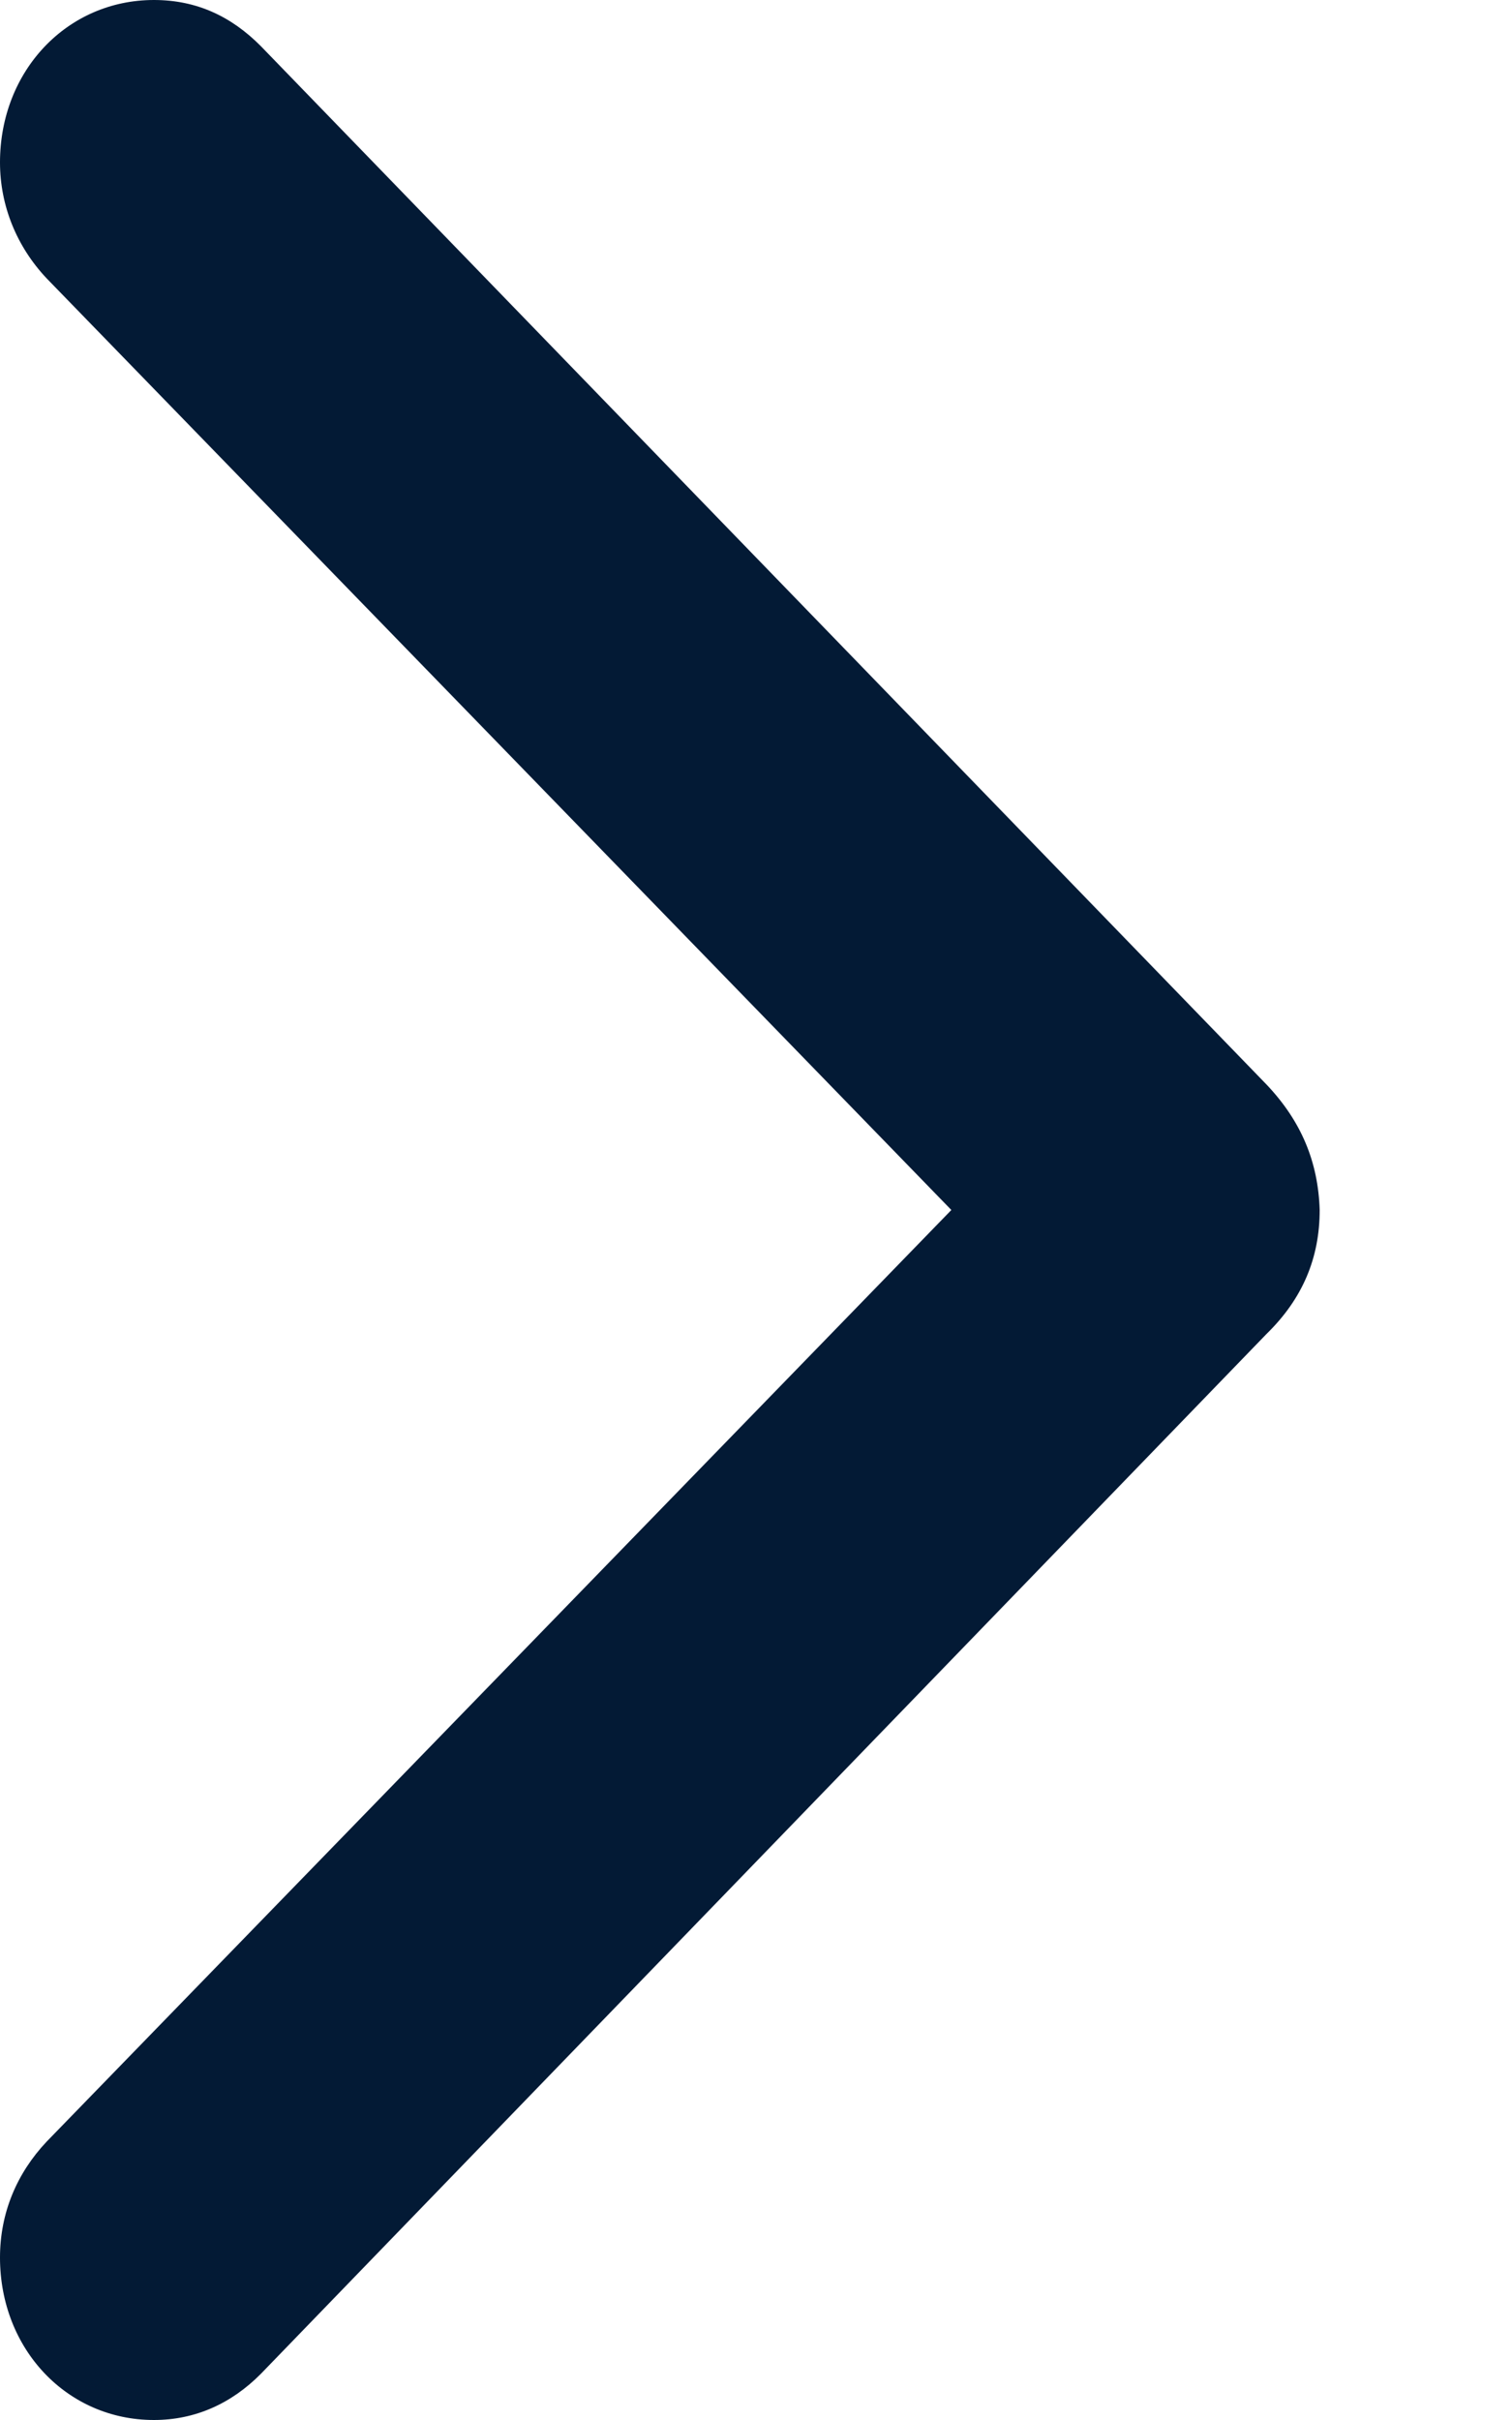 <svg width="5" height="8" viewBox="0 0 5 8" fill="none" xmlns="http://www.w3.org/2000/svg">
<path d="M4.364 4C4.359 3.842 4.304 3.707 4.188 3.585L0.863 0.153C0.765 0.054 0.65 0 0.509 0C0.222 0 0 0.234 0 0.537C0 0.681 0.056 0.816 0.154 0.92L3.146 4L0.154 7.08C0.056 7.184 0 7.315 0 7.463C0 7.766 0.222 8 0.509 8C0.645 8 0.765 7.946 0.863 7.847L4.188 4.41C4.308 4.293 4.364 4.158 4.364 4Z" fill="#031A35"/>
</svg>
